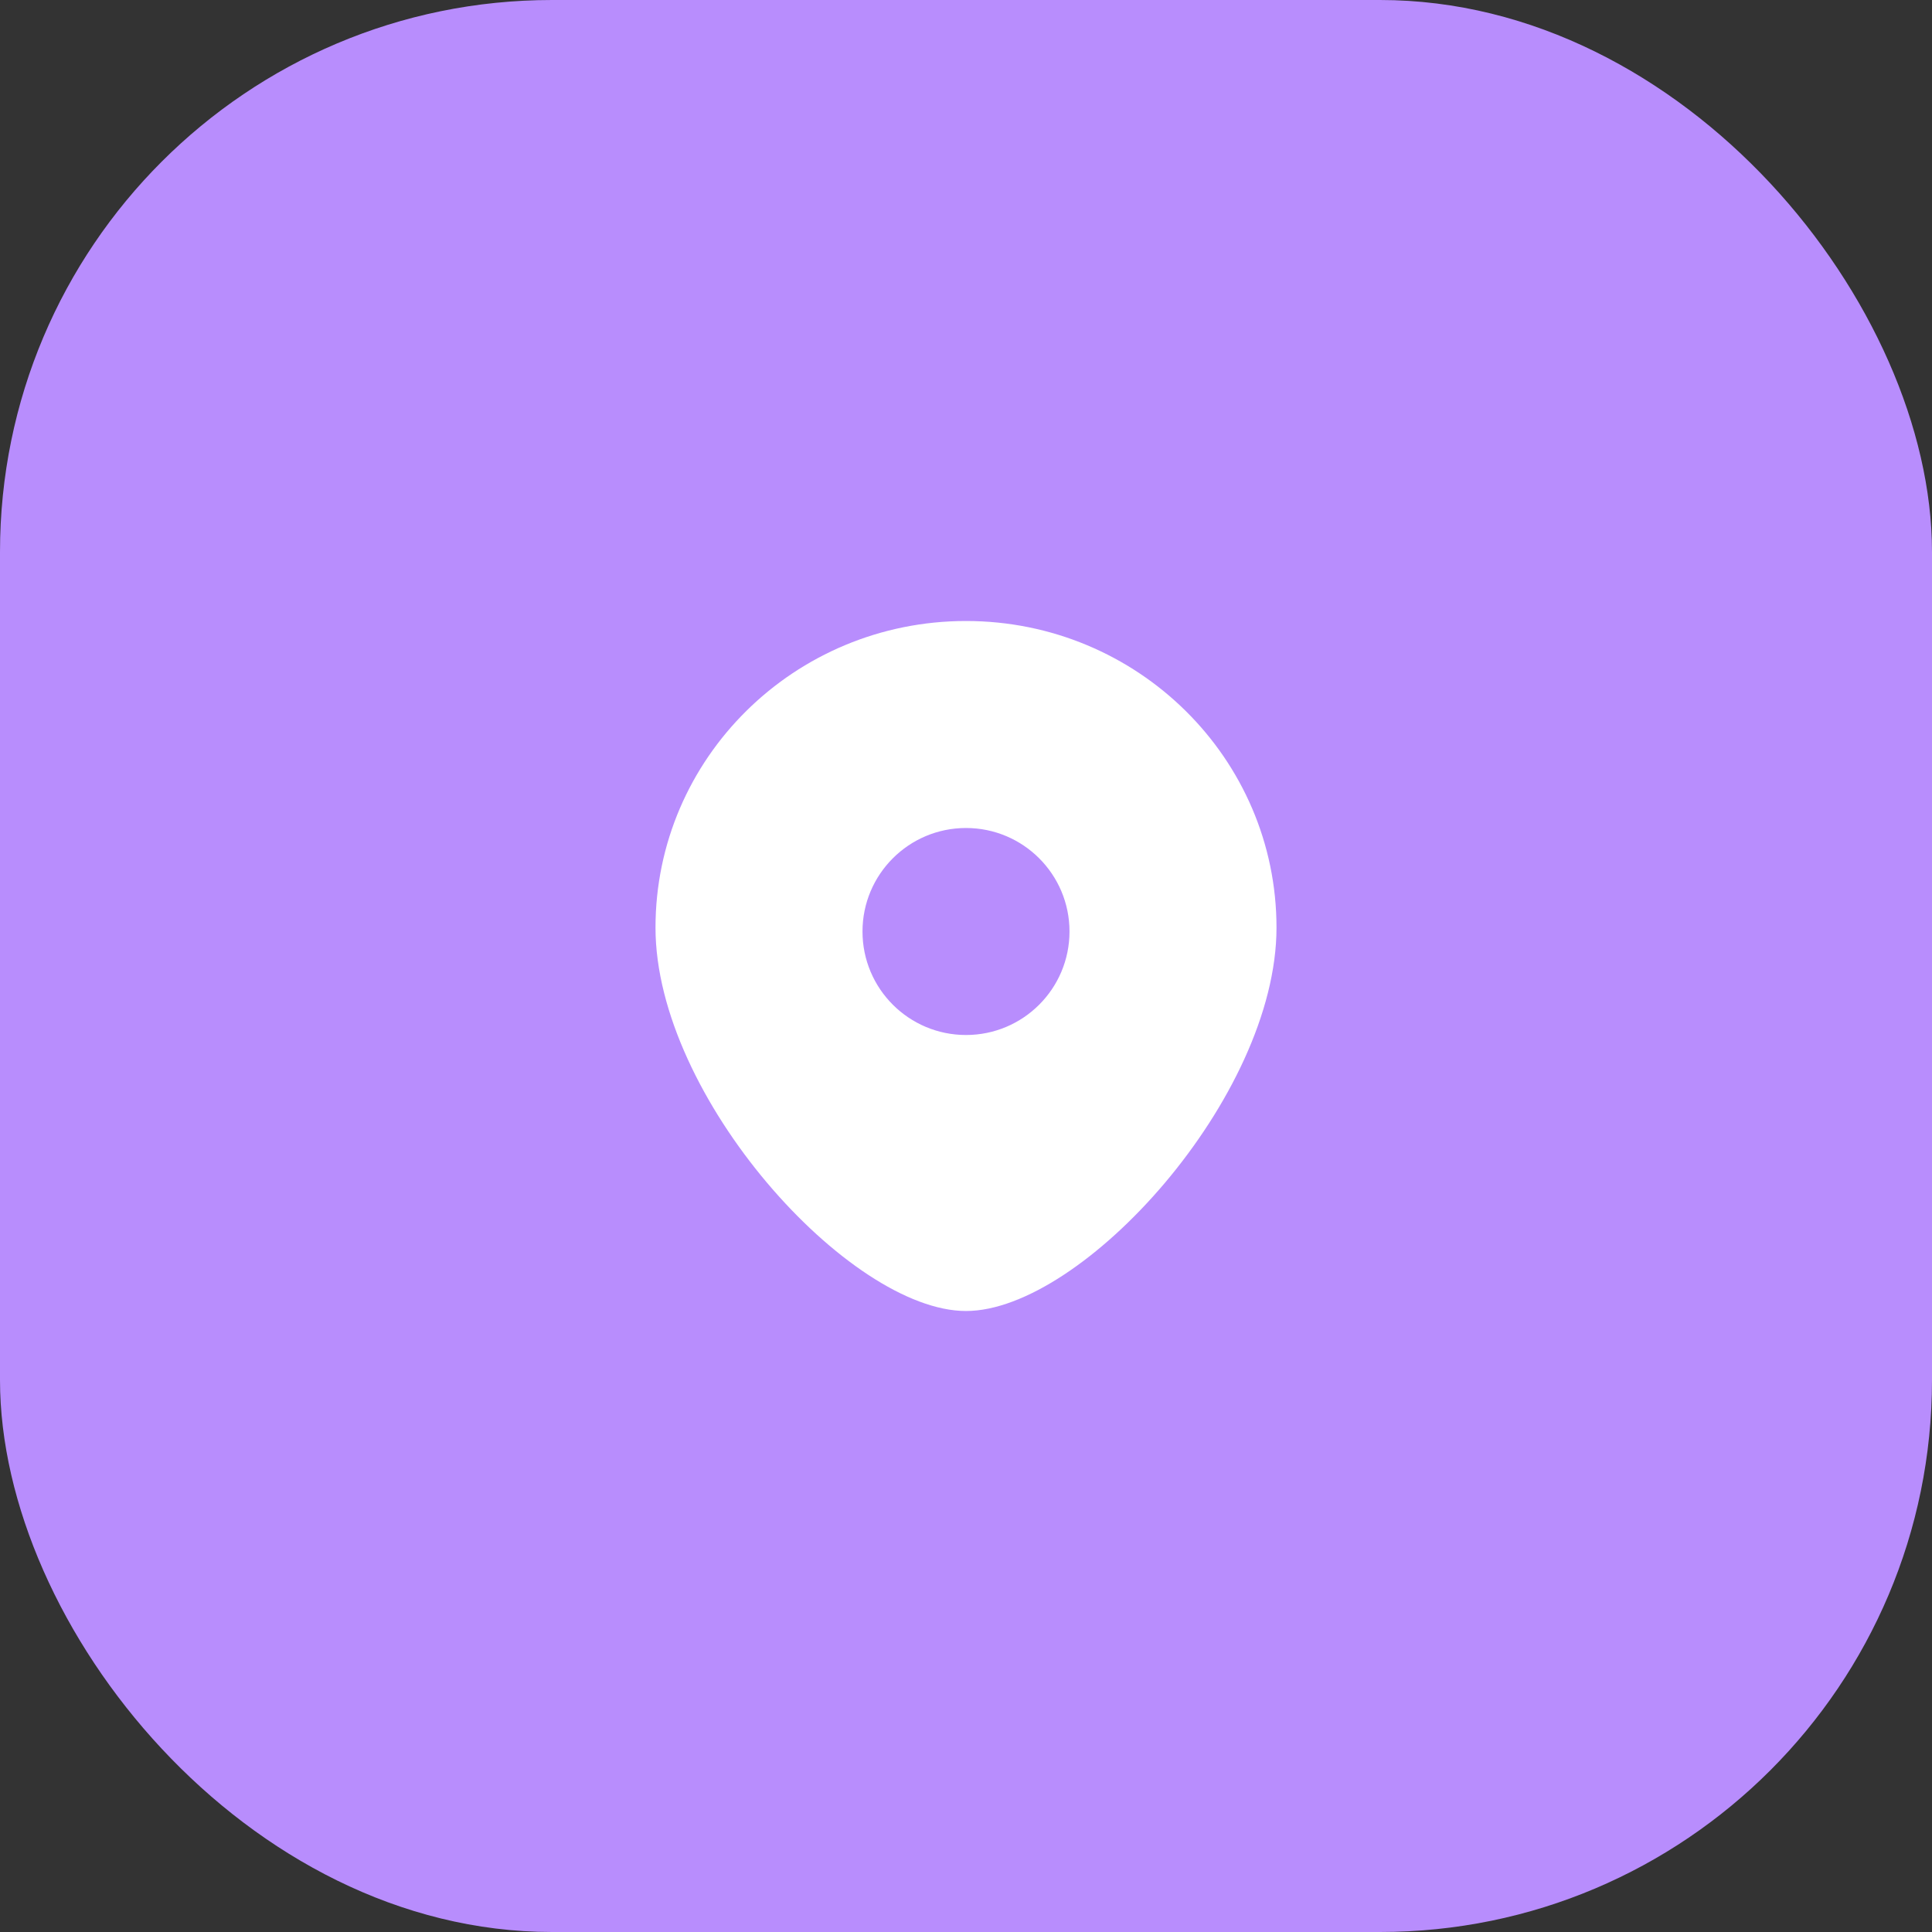 <svg xmlns="http://www.w3.org/2000/svg" width="56" height="56" viewBox="0 0 56 56" fill="none"><rect x="0" y="0" width="56" height="56" fill="#333333" stroke="none"/><g clip-path="url(#clip0_147_1708)"><rect width="56" height="56" rx="16" fill="#B88DFD"></rect><path fill-rule="evenodd" clip-rule="evenodd" d="M28 38C31.375 38 37 31.798 37 26.889C37 21.98 32.971 18 28 18C23.029 18 19 21.98 19 26.889C19 31.798 24.625 38 28 38ZM28 30C29.657 30 31 28.657 31 27C31 25.343 29.657 24 28 24C26.343 24 25 25.343 25 27C25 28.657 26.343 30 28 30Z" fill="white"></path></g><defs><clipPath id="clip0_147_1708"><rect width="56" height="56" rx="16" fill="white"></rect></clipPath></defs></svg>